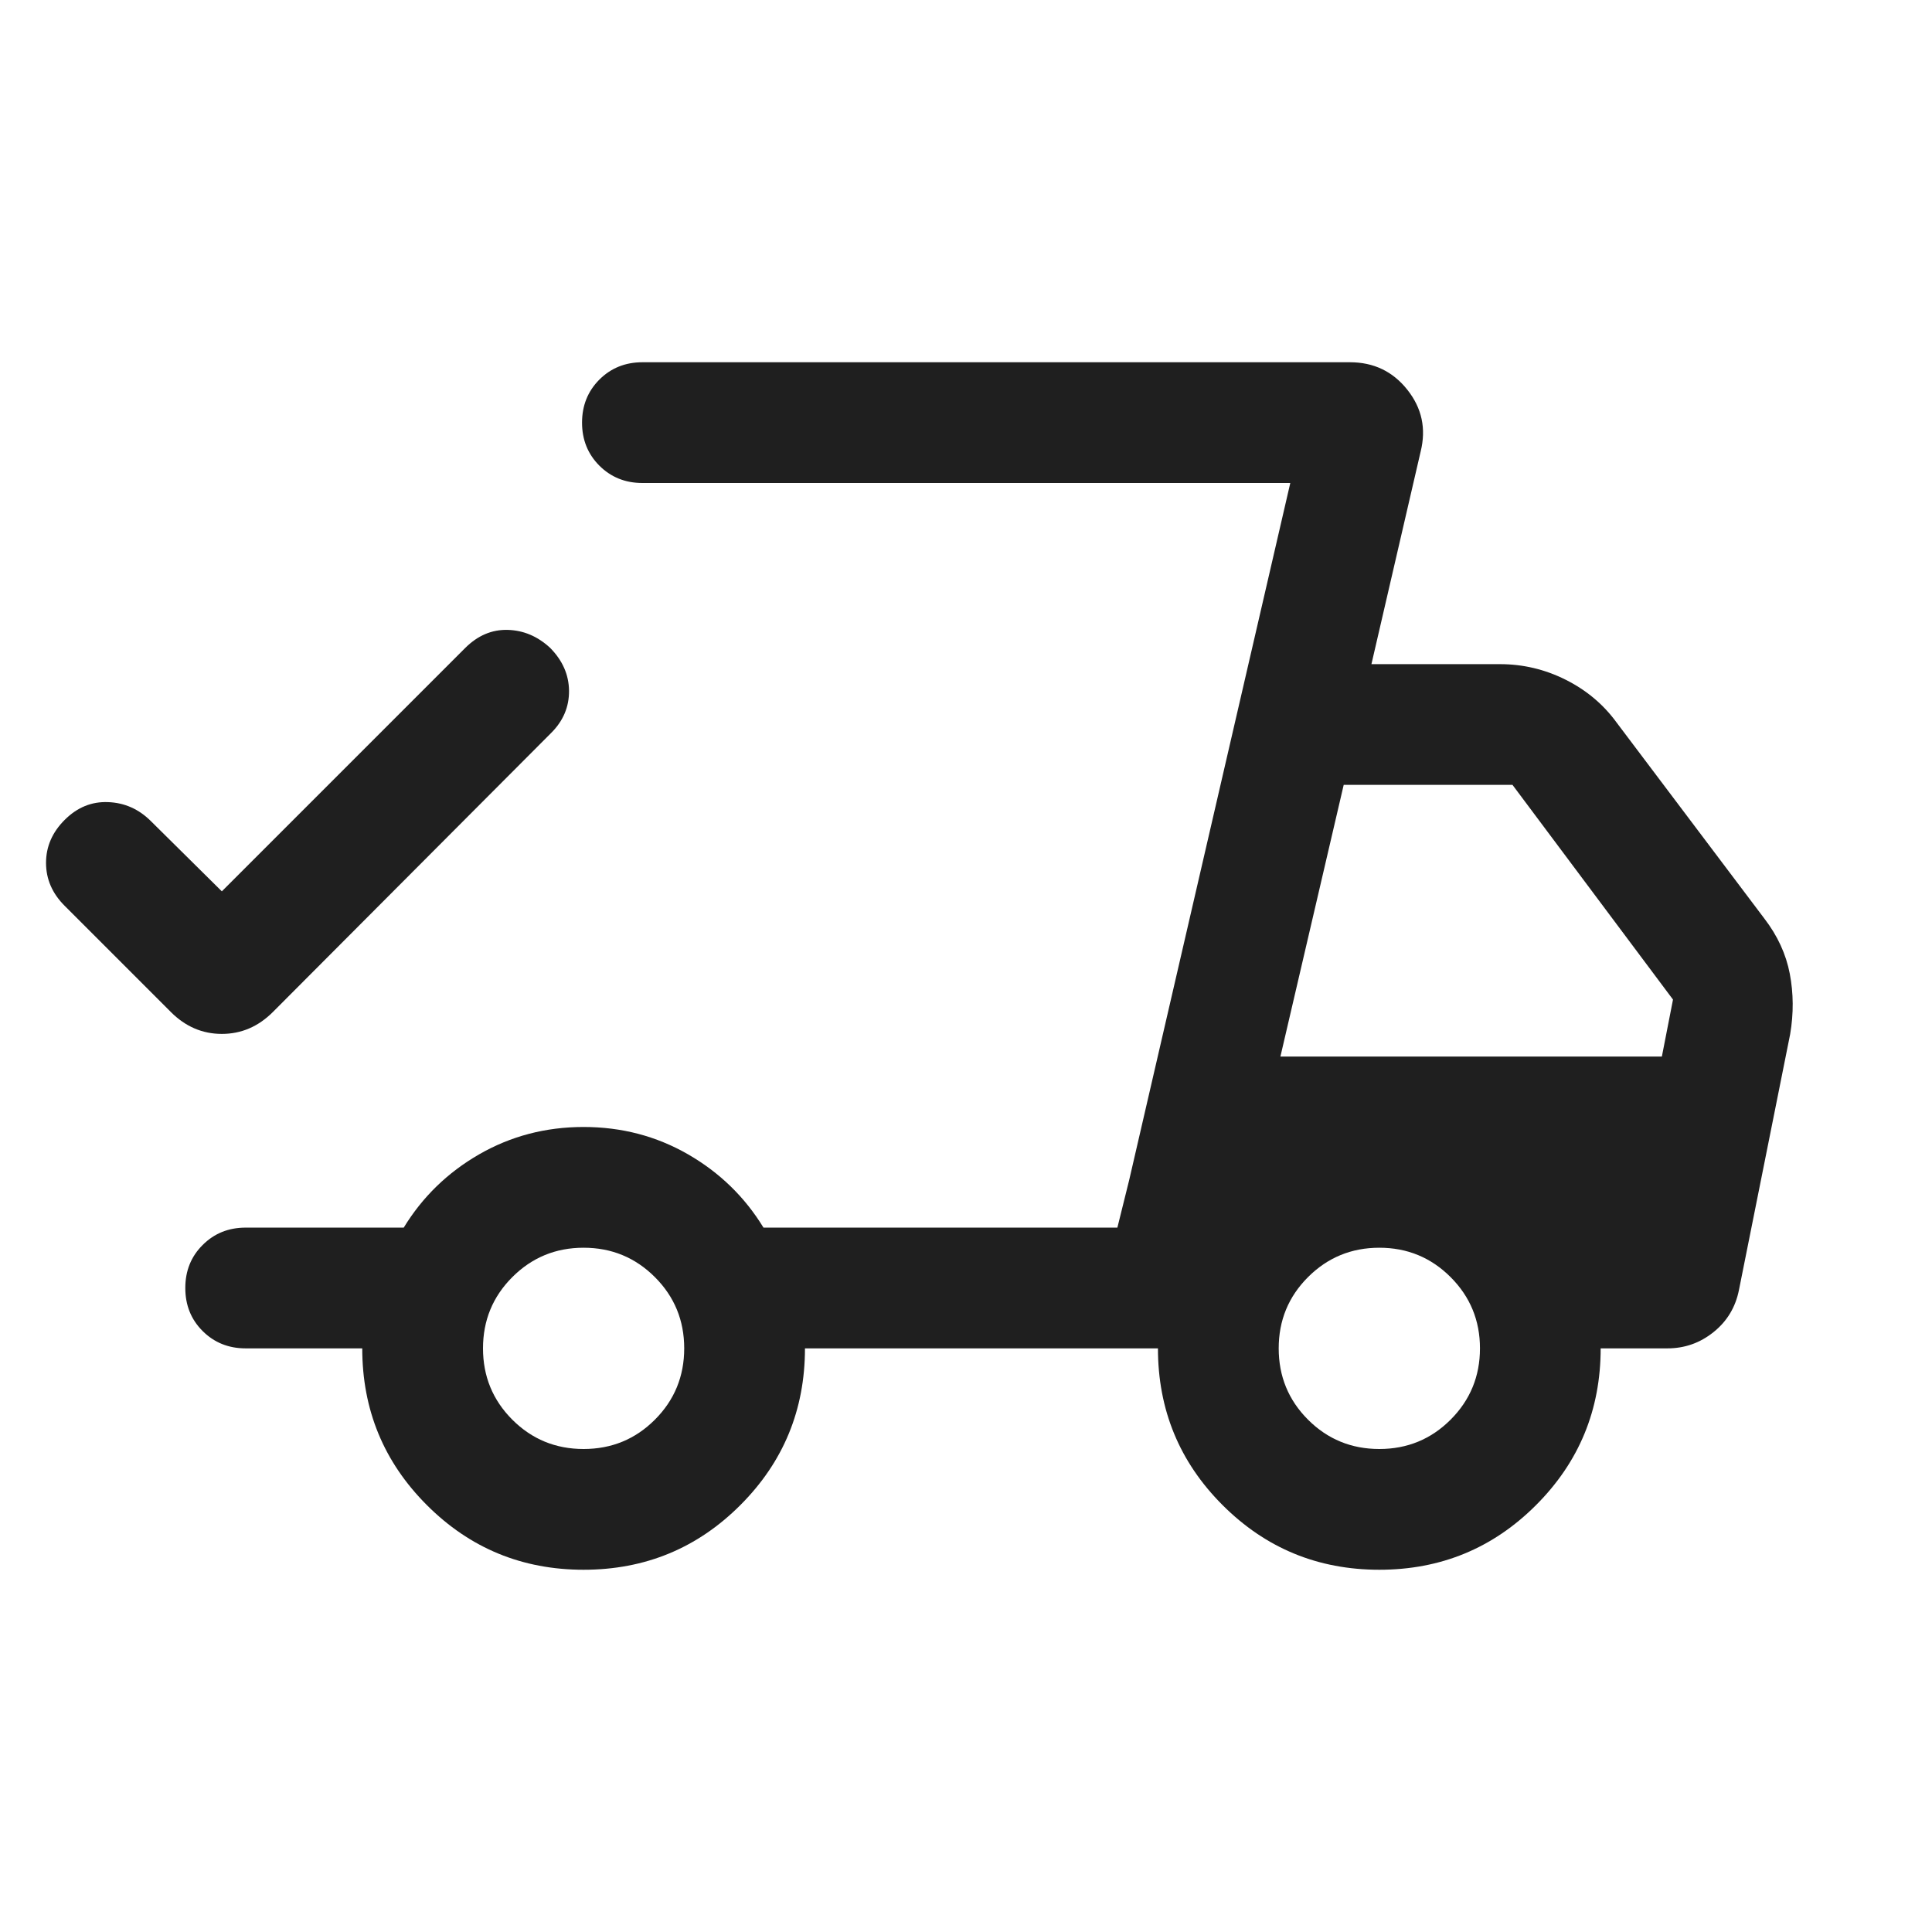 <svg width="34" height="34" viewBox="0 0 34 34" fill="none" xmlns="http://www.w3.org/2000/svg">
<path d="M10.27 27.625C9.19 27.625 8.27 27.246 7.512 26.487C6.754 25.729 6.375 24.81 6.375 23.729H4.323C4.022 23.729 3.769 23.627 3.566 23.424C3.362 23.221 3.261 22.968 3.261 22.667C3.261 22.365 3.362 22.113 3.566 21.91C3.769 21.706 4.022 21.604 4.323 21.604H7.105C7.434 21.065 7.876 20.635 8.433 20.314C8.99 19.994 9.602 19.833 10.27 19.833C10.939 19.833 11.551 19.994 12.108 20.314C12.665 20.635 13.107 21.065 13.436 21.604H19.664L22.707 8.5H11.306C11.004 8.5 10.752 8.398 10.548 8.195C10.345 7.991 10.243 7.739 10.243 7.438C10.243 7.136 10.345 6.884 10.548 6.68C10.752 6.477 11.004 6.375 11.306 6.375H23.756C24.174 6.375 24.511 6.536 24.767 6.859C25.023 7.181 25.101 7.544 25.001 7.947L24.135 11.688H26.398C26.802 11.688 27.186 11.779 27.551 11.961C27.916 12.144 28.215 12.394 28.447 12.712L31.049 16.164C31.282 16.467 31.431 16.791 31.497 17.135C31.563 17.479 31.566 17.834 31.504 18.199L30.602 22.705C30.541 23.008 30.391 23.255 30.154 23.444C29.917 23.634 29.647 23.729 29.344 23.729H28.169C28.169 24.81 27.79 25.729 27.032 26.487C26.274 27.246 25.354 27.625 24.274 27.625C23.193 27.625 22.274 27.246 21.515 26.487C20.757 25.729 20.378 24.81 20.378 23.729H14.166C14.166 24.81 13.787 25.729 13.029 26.487C12.271 27.246 11.351 27.625 10.27 27.625ZM22.533 18.594H29.246L29.442 17.591L26.617 13.812H23.647L22.533 18.594ZM22.707 8.5L19.664 21.604L19.871 20.77L22.707 8.5ZM10.27 25.5C10.763 25.5 11.181 25.328 11.525 24.984C11.869 24.64 12.041 24.221 12.041 23.729C12.041 23.237 11.869 22.819 11.525 22.475C11.181 22.131 10.763 21.958 10.27 21.958C9.778 21.958 9.36 22.131 9.016 22.475C8.672 22.819 8.5 23.237 8.5 23.729C8.5 24.221 8.672 24.64 9.016 24.984C9.36 25.328 9.778 25.5 10.27 25.5ZM24.274 25.5C24.766 25.5 25.184 25.328 25.528 24.984C25.872 24.64 26.045 24.221 26.045 23.729C26.045 23.237 25.872 22.819 25.528 22.475C25.184 22.131 24.766 21.958 24.274 21.958C23.782 21.958 23.363 22.131 23.019 22.475C22.675 22.819 22.503 23.237 22.503 23.729C22.503 24.221 22.675 24.64 23.019 24.984C23.363 25.328 23.782 25.5 24.274 25.5Z" fill="#1F1F1F"/>
<path d="M2.654 14.449L3.904 15.686L8.187 11.403C8.407 11.184 8.656 11.078 8.933 11.085C9.211 11.092 9.46 11.197 9.68 11.4C9.9 11.622 10.011 11.874 10.014 12.157C10.016 12.439 9.912 12.686 9.702 12.896L4.801 17.811C4.544 18.067 4.246 18.195 3.904 18.195C3.563 18.195 3.264 18.067 3.008 17.811L1.139 15.942C0.919 15.723 0.81 15.47 0.81 15.185C0.81 14.9 0.919 14.647 1.139 14.428C1.359 14.208 1.614 14.104 1.903 14.116C2.193 14.127 2.443 14.239 2.654 14.449Z" fill="#1F1F1F"/>
</svg>
